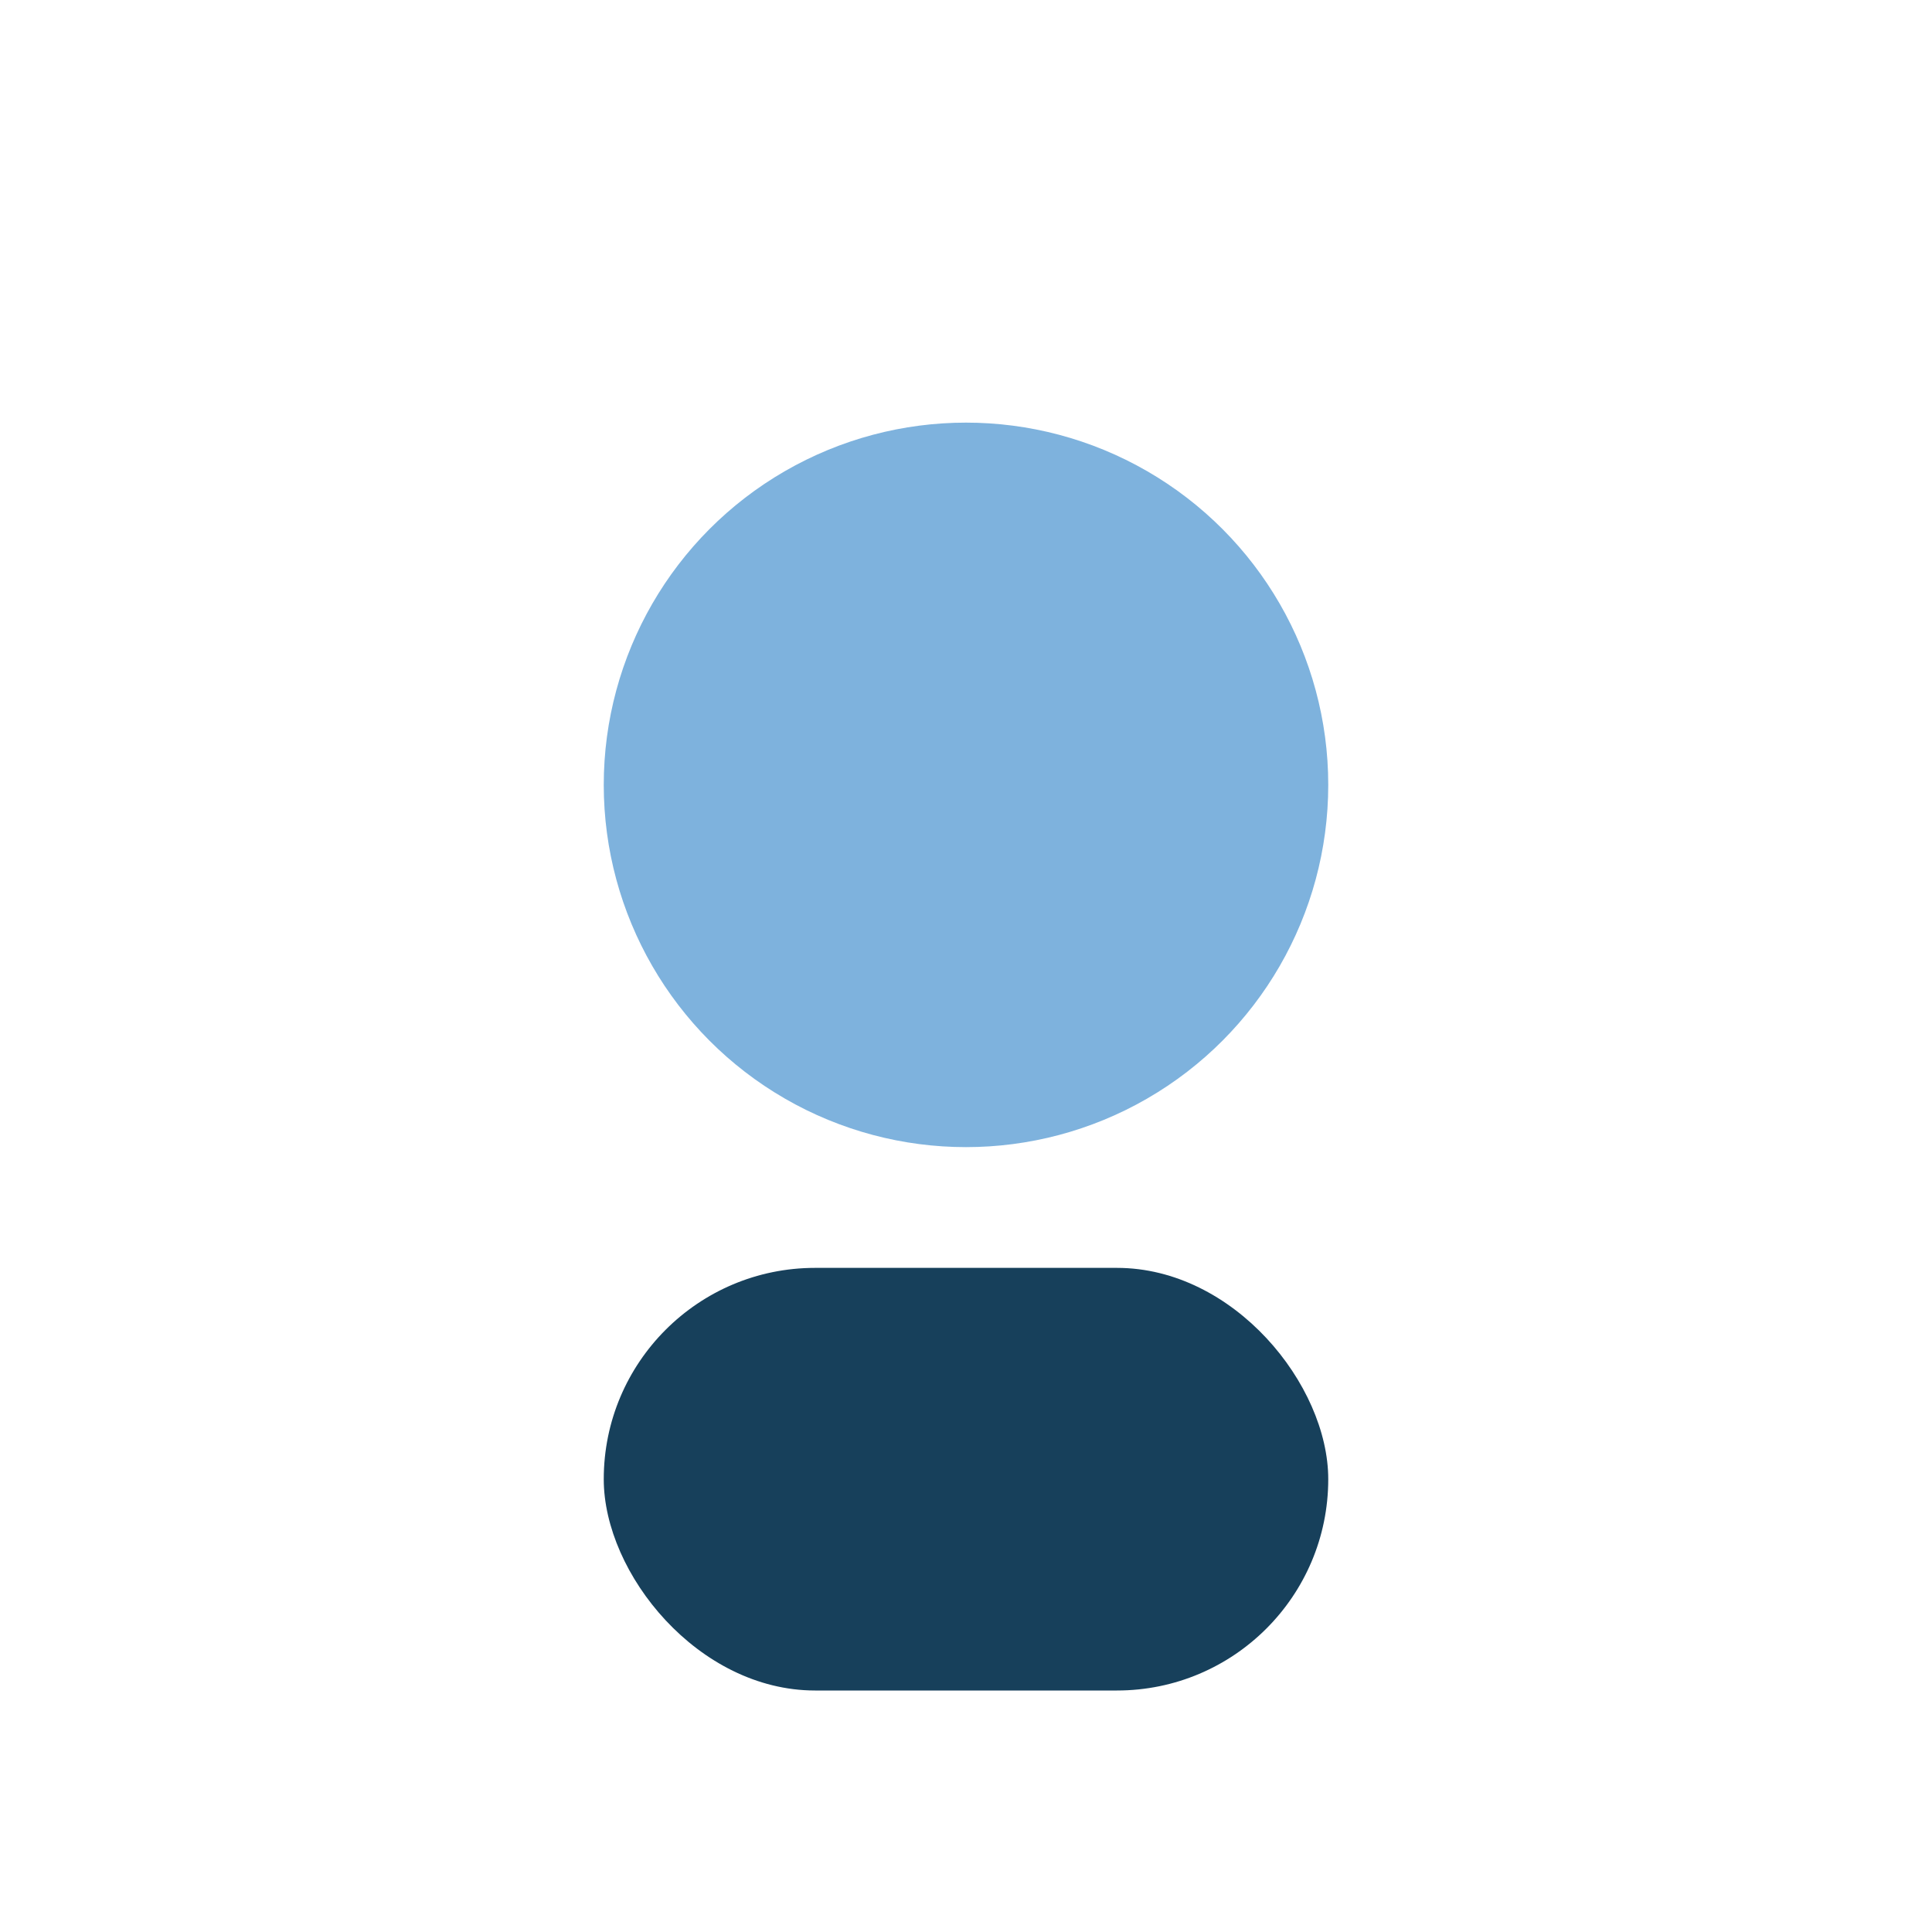 <?xml version="1.0" encoding="UTF-8"?>
<svg xmlns="http://www.w3.org/2000/svg" width="32" height="32" viewBox="0 0 32 32"><circle cx="16" cy="13" r="6" fill="#7EB2DD"/><rect x="10" y="21" width="12" height="7" rx="3.5" fill="#17405B"/></svg>